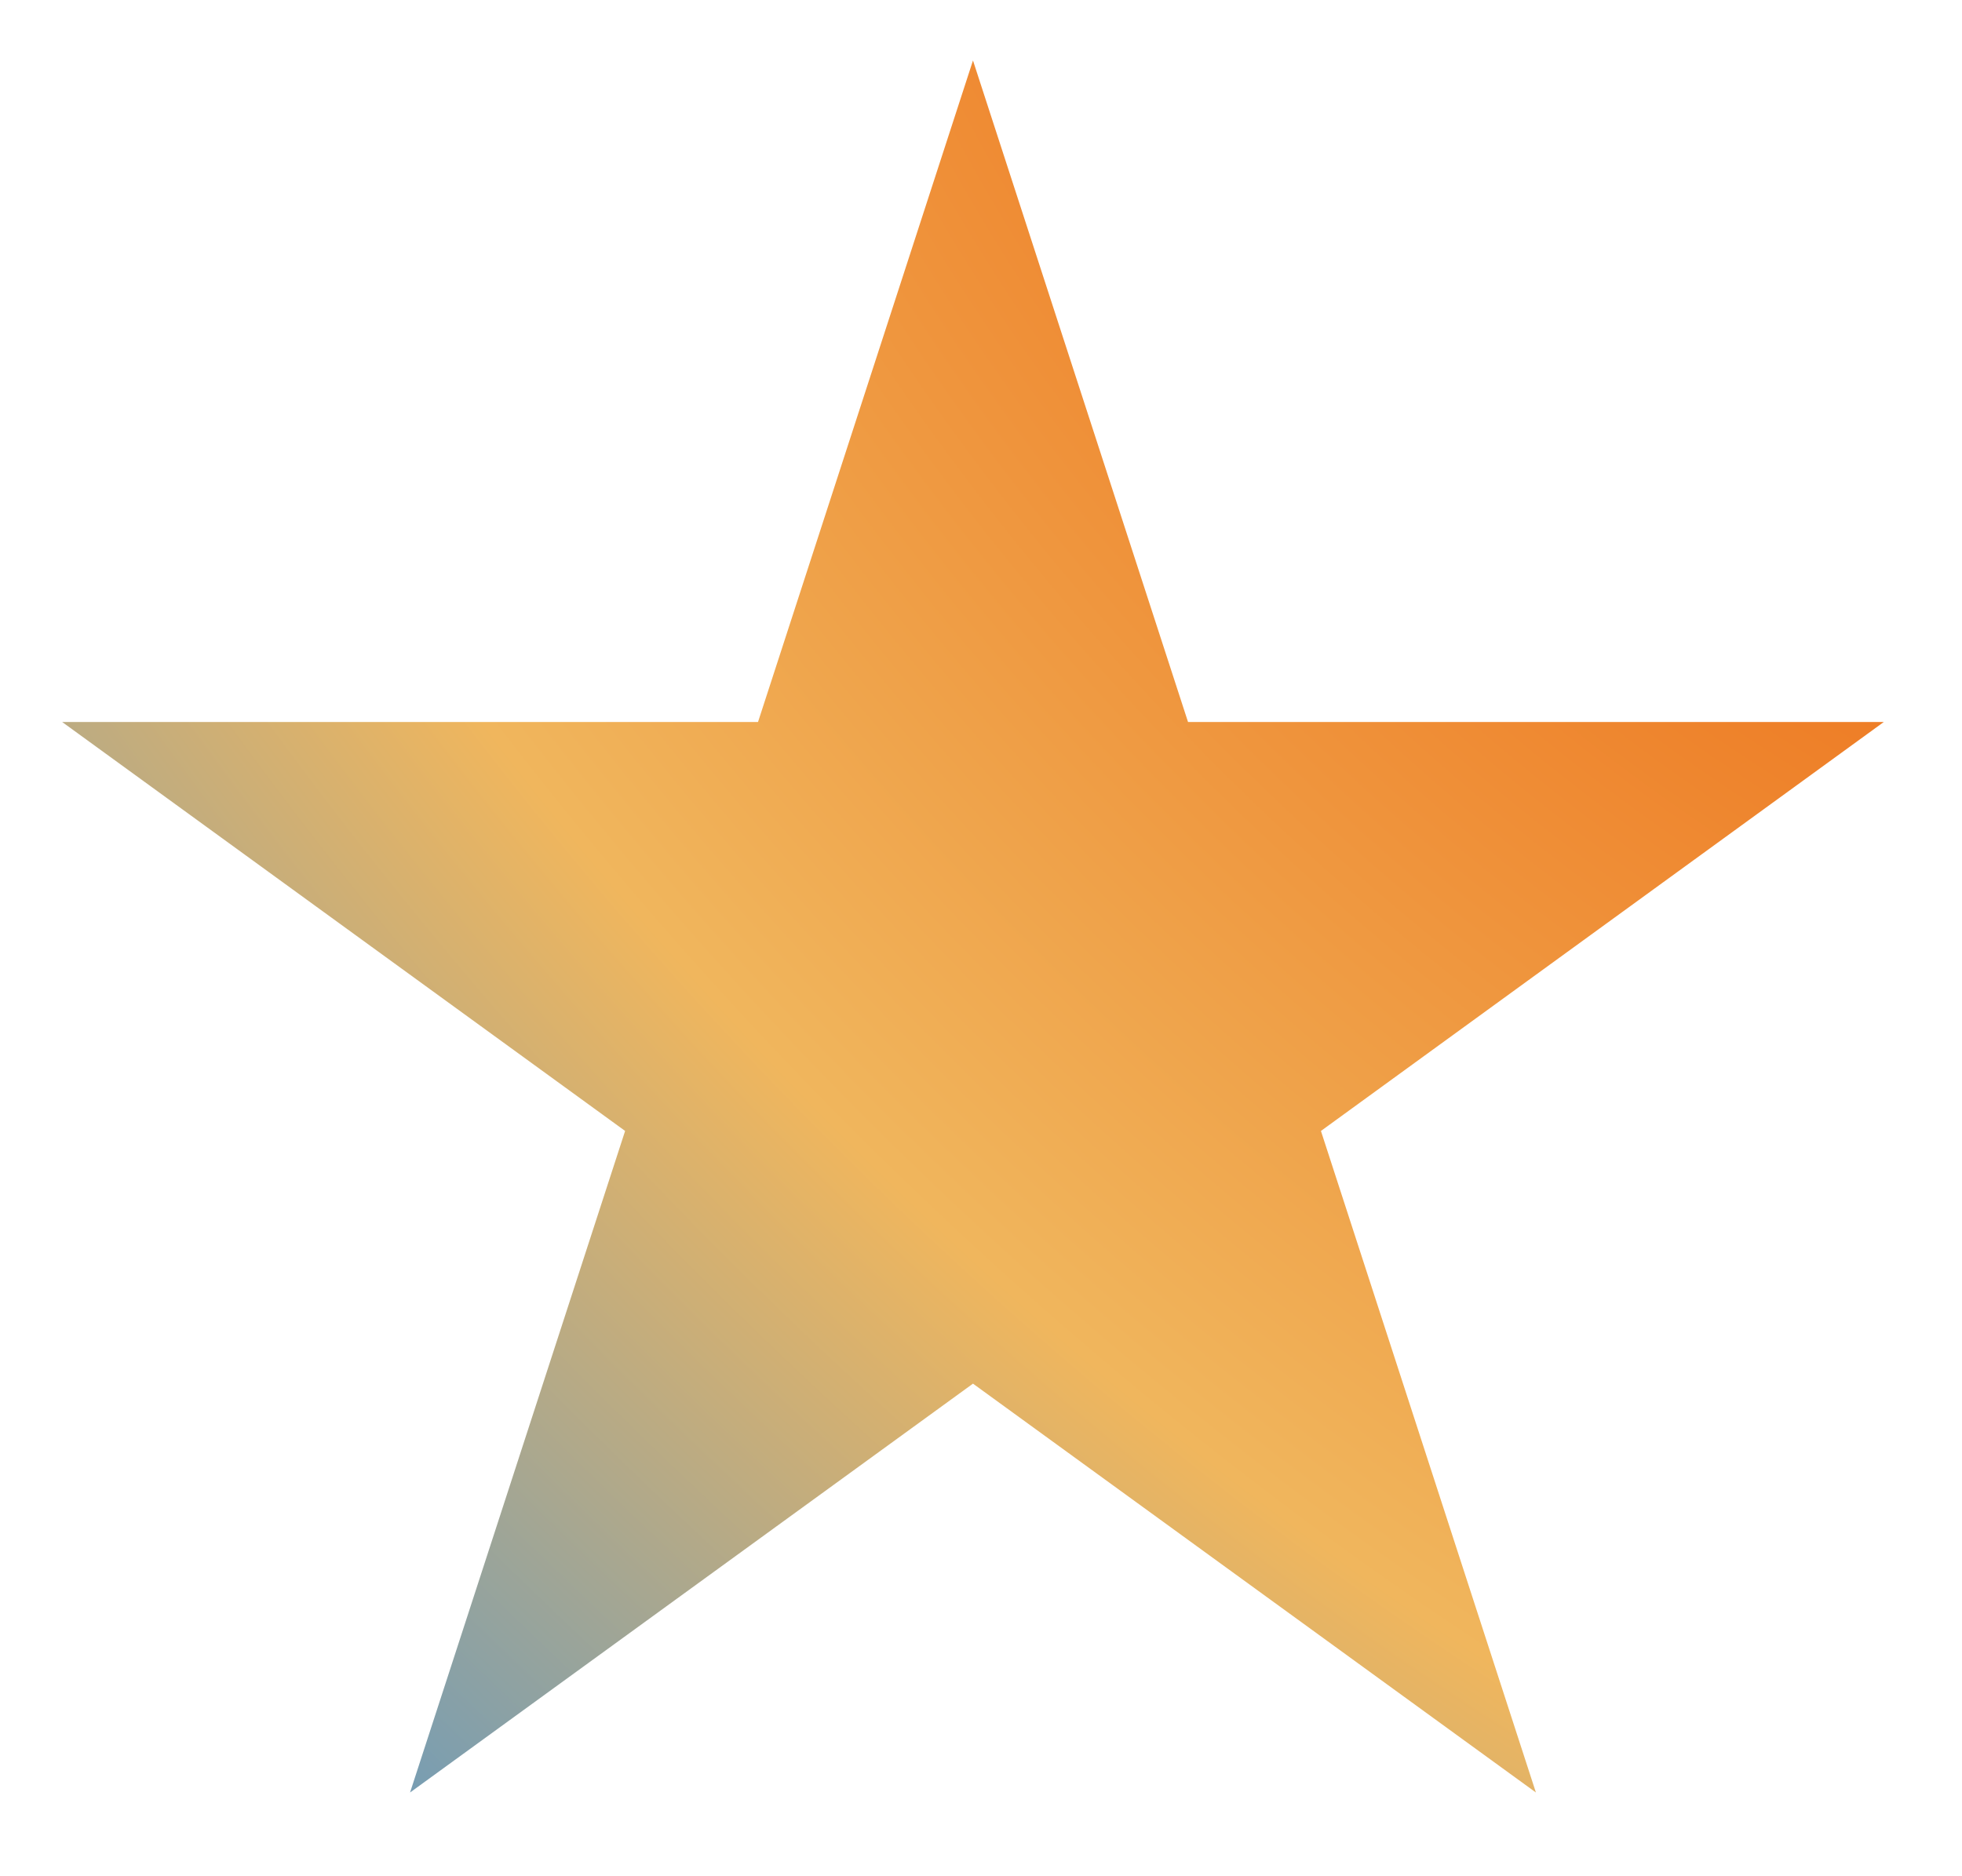 <svg width="23" height="22" viewBox="0 0 23 22" fill="none" xmlns="http://www.w3.org/2000/svg">
<path d="M11.406 0.709L13.927 8.466H22.083L15.485 13.261L18.005 21.018L11.406 16.224L4.807 21.018L7.328 13.261L0.729 8.466H8.886L11.406 0.709Z" fill="url(#paint0_radial_2018_10602)"/>
<defs>
<radialGradient id="paint0_radial_2018_10602" cx="0" cy="0" r="1" gradientUnits="userSpaceOnUse" gradientTransform="translate(22.633 0.437) rotate(134.656) scale(31.946 50.953)">
<stop stop-color="#ED5A04"/>
<stop offset="0.564" stop-color="#F0B65D"/>
<stop offset="0.898" stop-color="#5F98C4"/>
</radialGradient>
</defs>
</svg>

